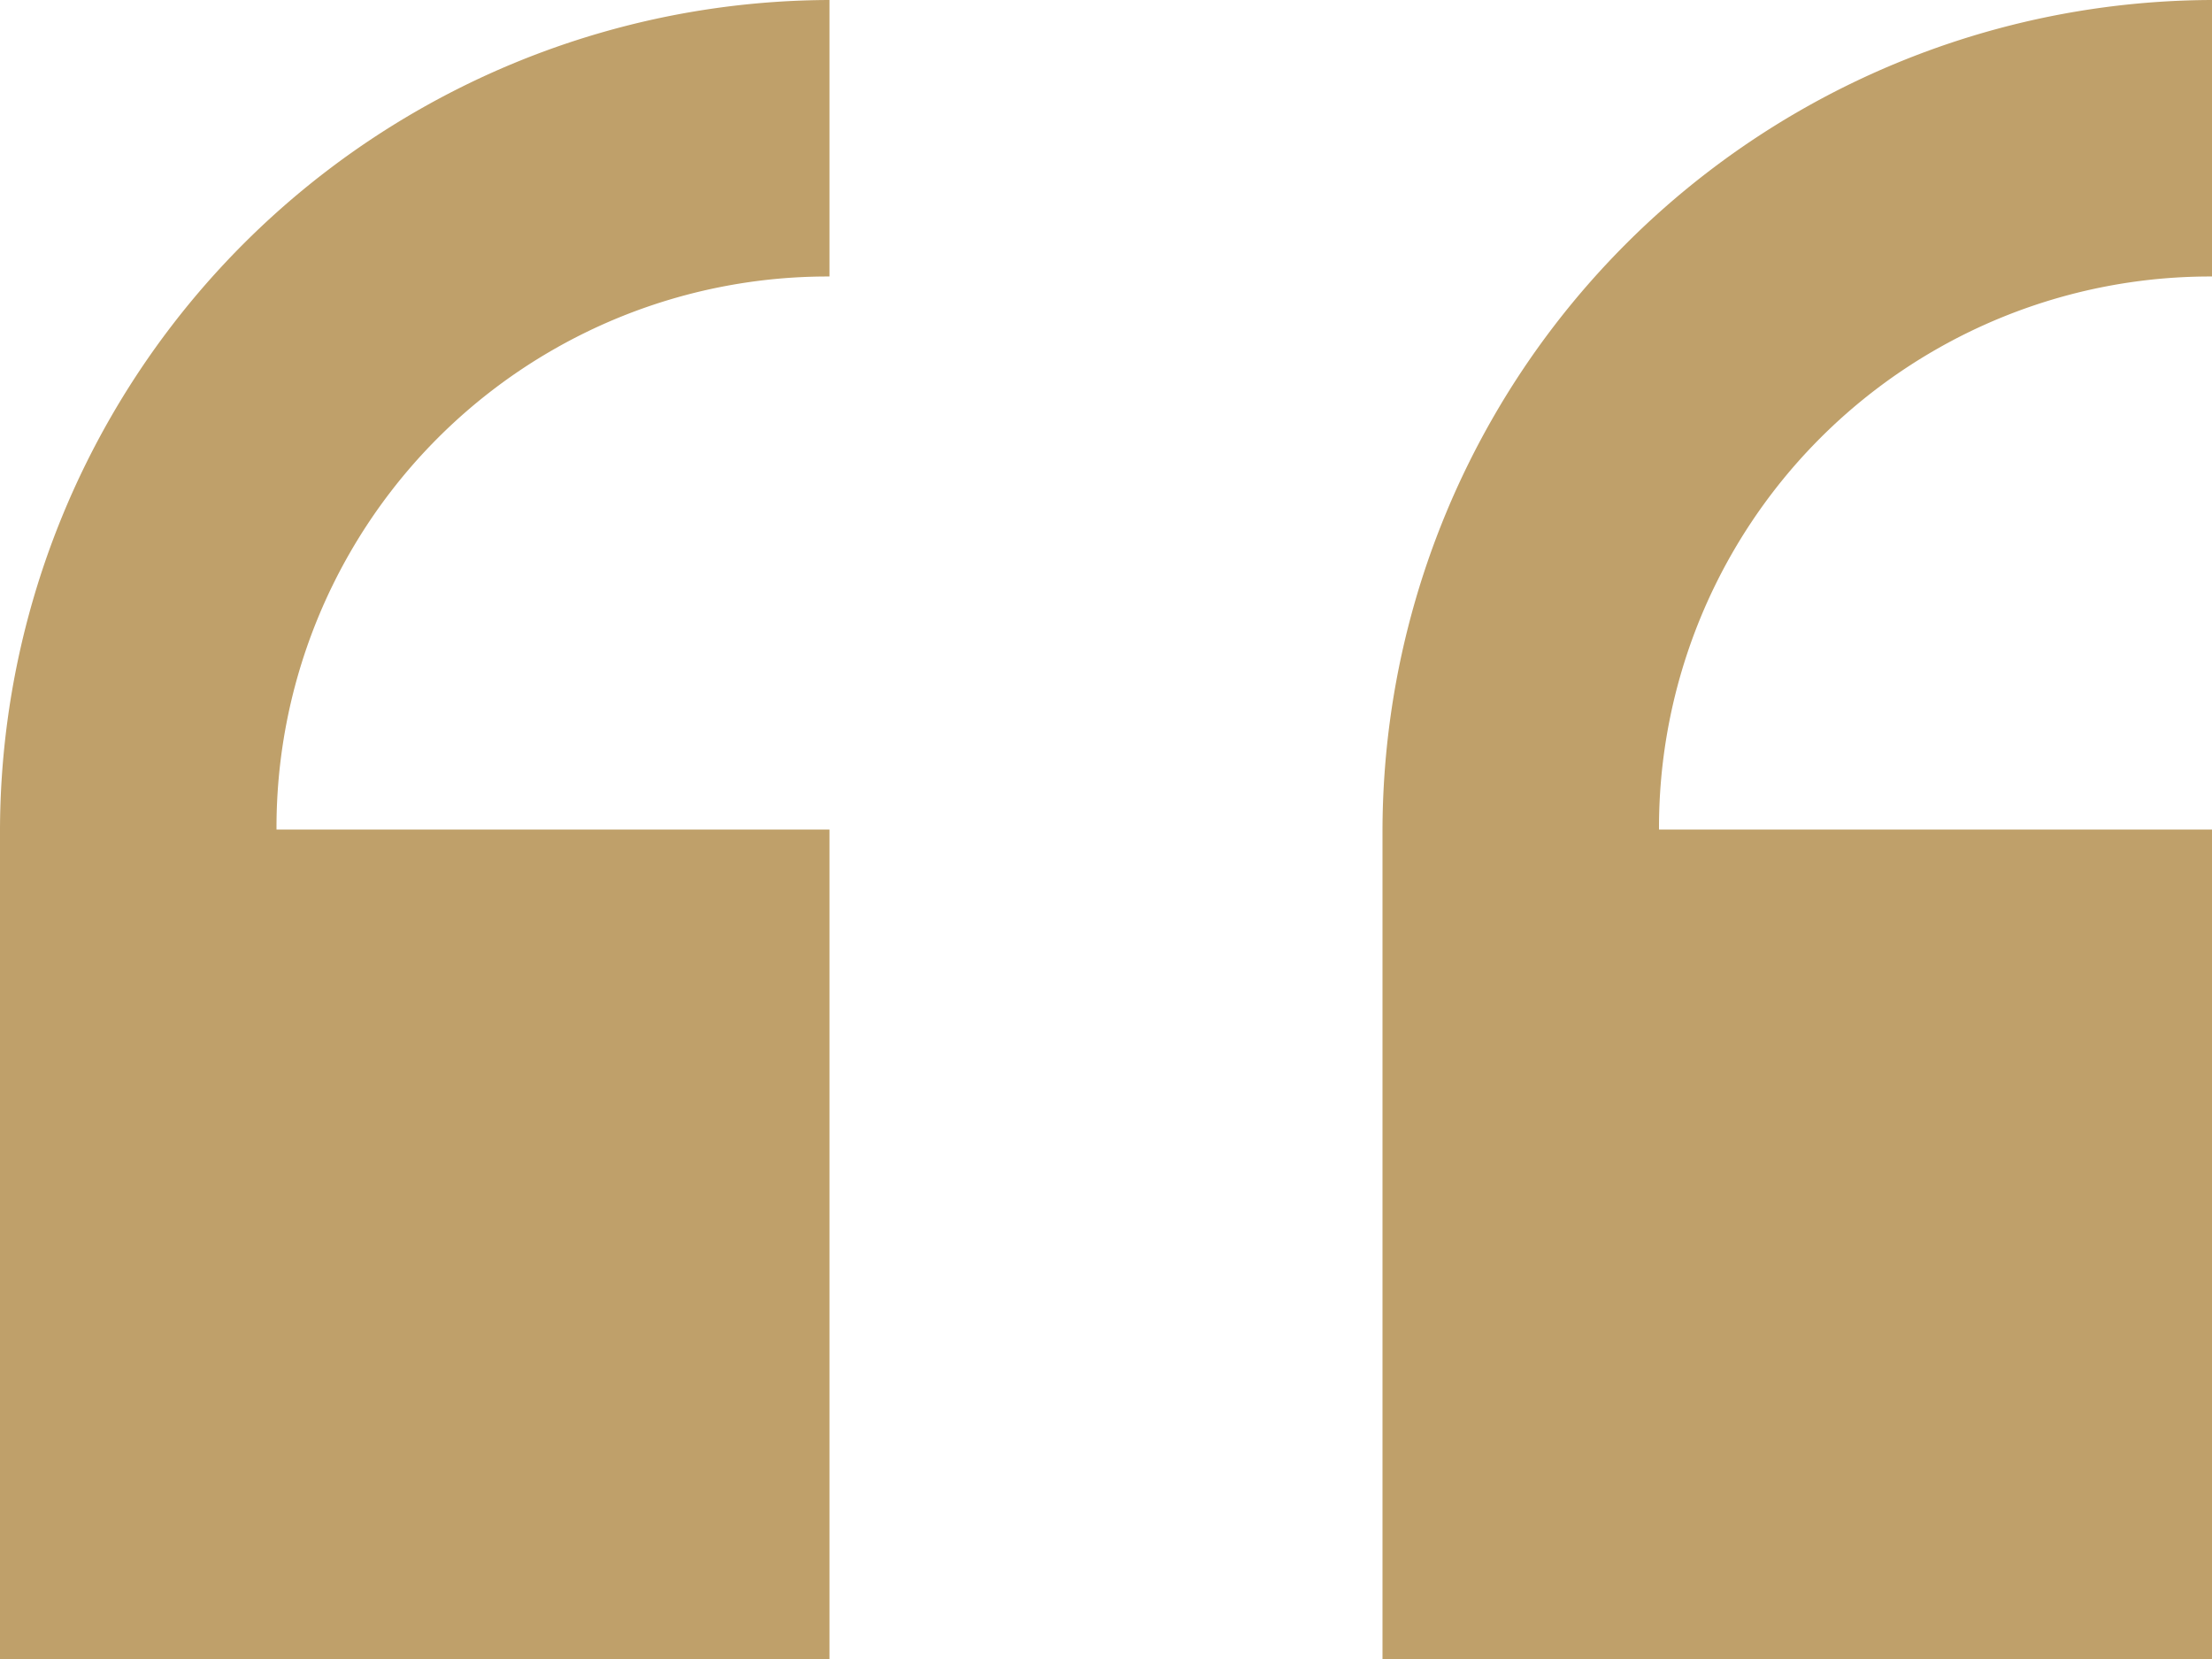 <svg xmlns="http://www.w3.org/2000/svg" width="28" height="21" viewBox="0 0 28 21">
  <path id="Icon_open-double-quote-serif-left" data-name="Icon open-double-quote-serif-left" d="M10.5,0A10.531,10.531,0,0,0,0,10.5V21H10.5V10.5h-7a6.976,6.976,0,0,1,7-7ZM28,0A10.531,10.531,0,0,0,17.5,10.5V21H28V10.5H21a6.976,6.976,0,0,1,7-7Z" fill="#bfa06a"/>
</svg>
